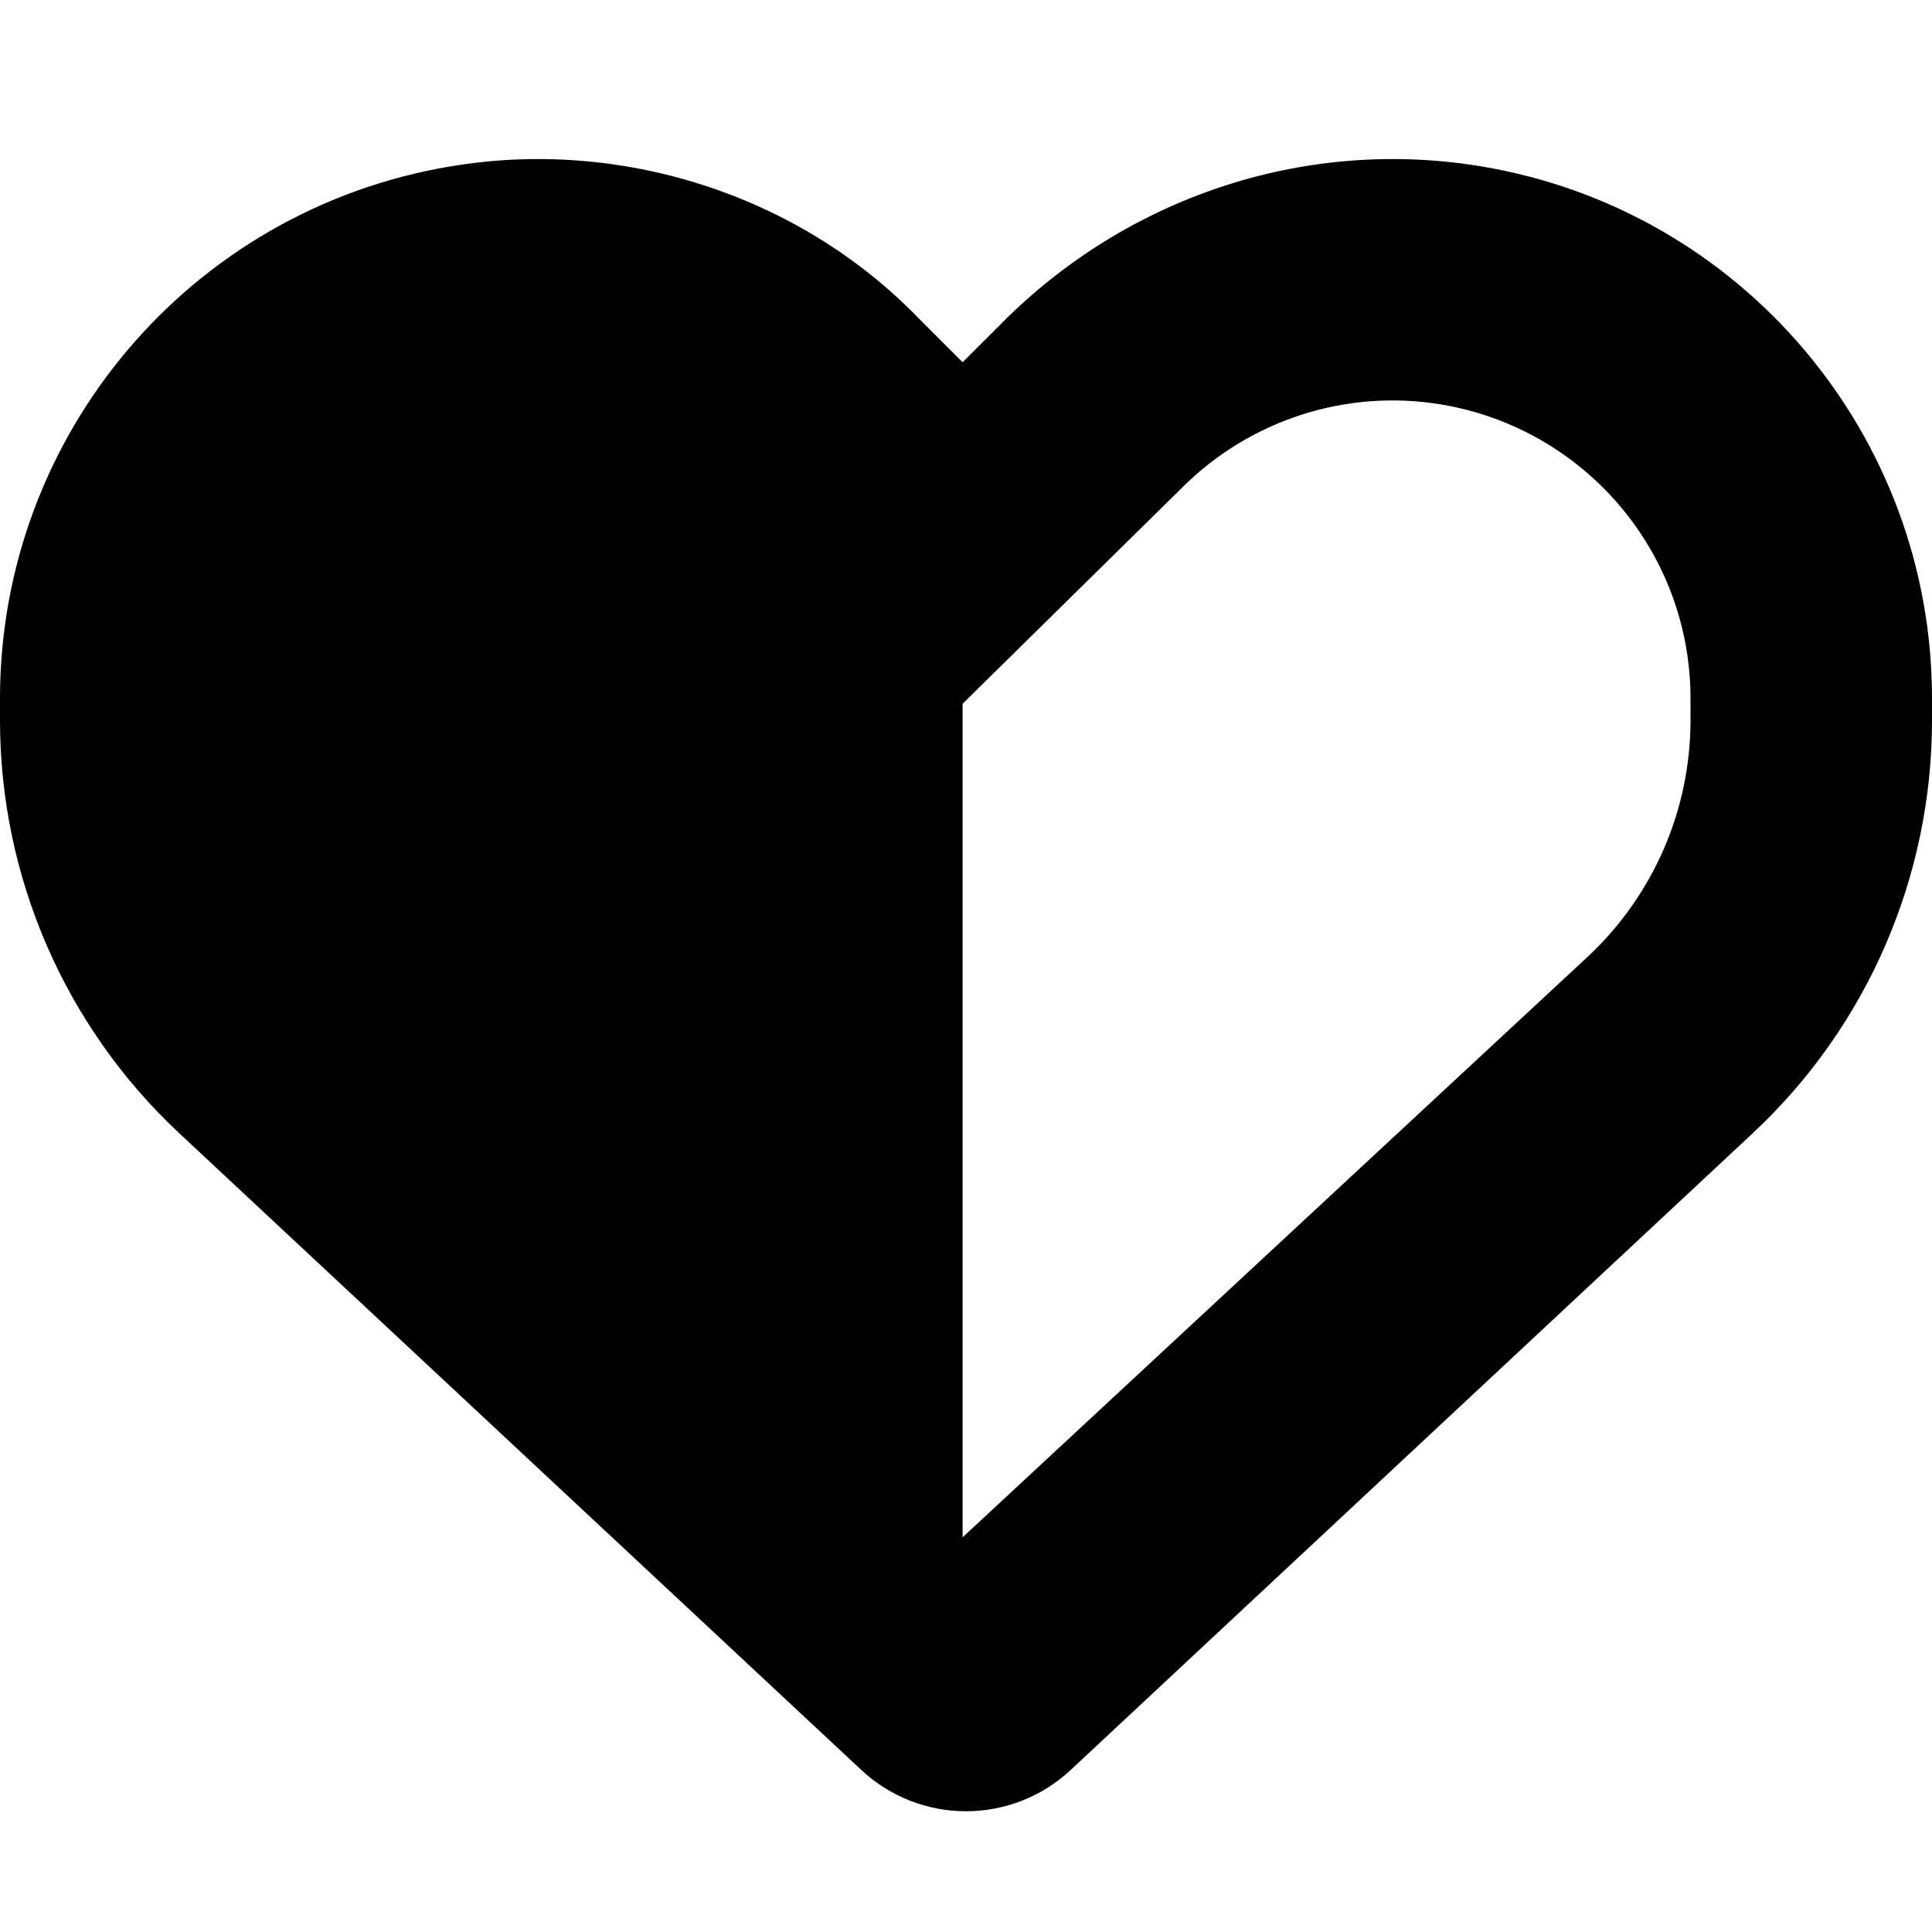 <svg xmlns="http://www.w3.org/2000/svg" viewBox="0 0 512 512"><!--! Font Awesome Pro 6.1.0 by @fontawesome - https://fontawesome.com License - https://fontawesome.com/license (Commercial License) Copyright 2022 Fonticons, Inc. --><path d="M119.4 44.1C164.1 36.51 211.3 51.37 243.1 83.99L255.1 96L267.1 84.02C300.6 51.37 347 36.51 392.6 44.1C461.5 55.58 512 115.2 512 185.1V190.9C512 232.4 494.8 272.1 464.4 300.4L283.7 469.1C276.2 476.1 266.3 480 256 480C245.7 480 235.8 476.1 228.3 469.1L47.59 300.4C17.23 272.1 0 232.4 0 190.9V185.1C0 115.2 50.52 55.58 119.4 44.09L119.4 44.1zM255.1 186.5V407.4L420.7 253.6C438.1 237.4 448 214.7 448 190.9V185.1C448 146.5 420.1 113.6 382 107.2C356.9 103 331.3 111.2 313.2 129.3L255.1 186.5z"/></svg>
